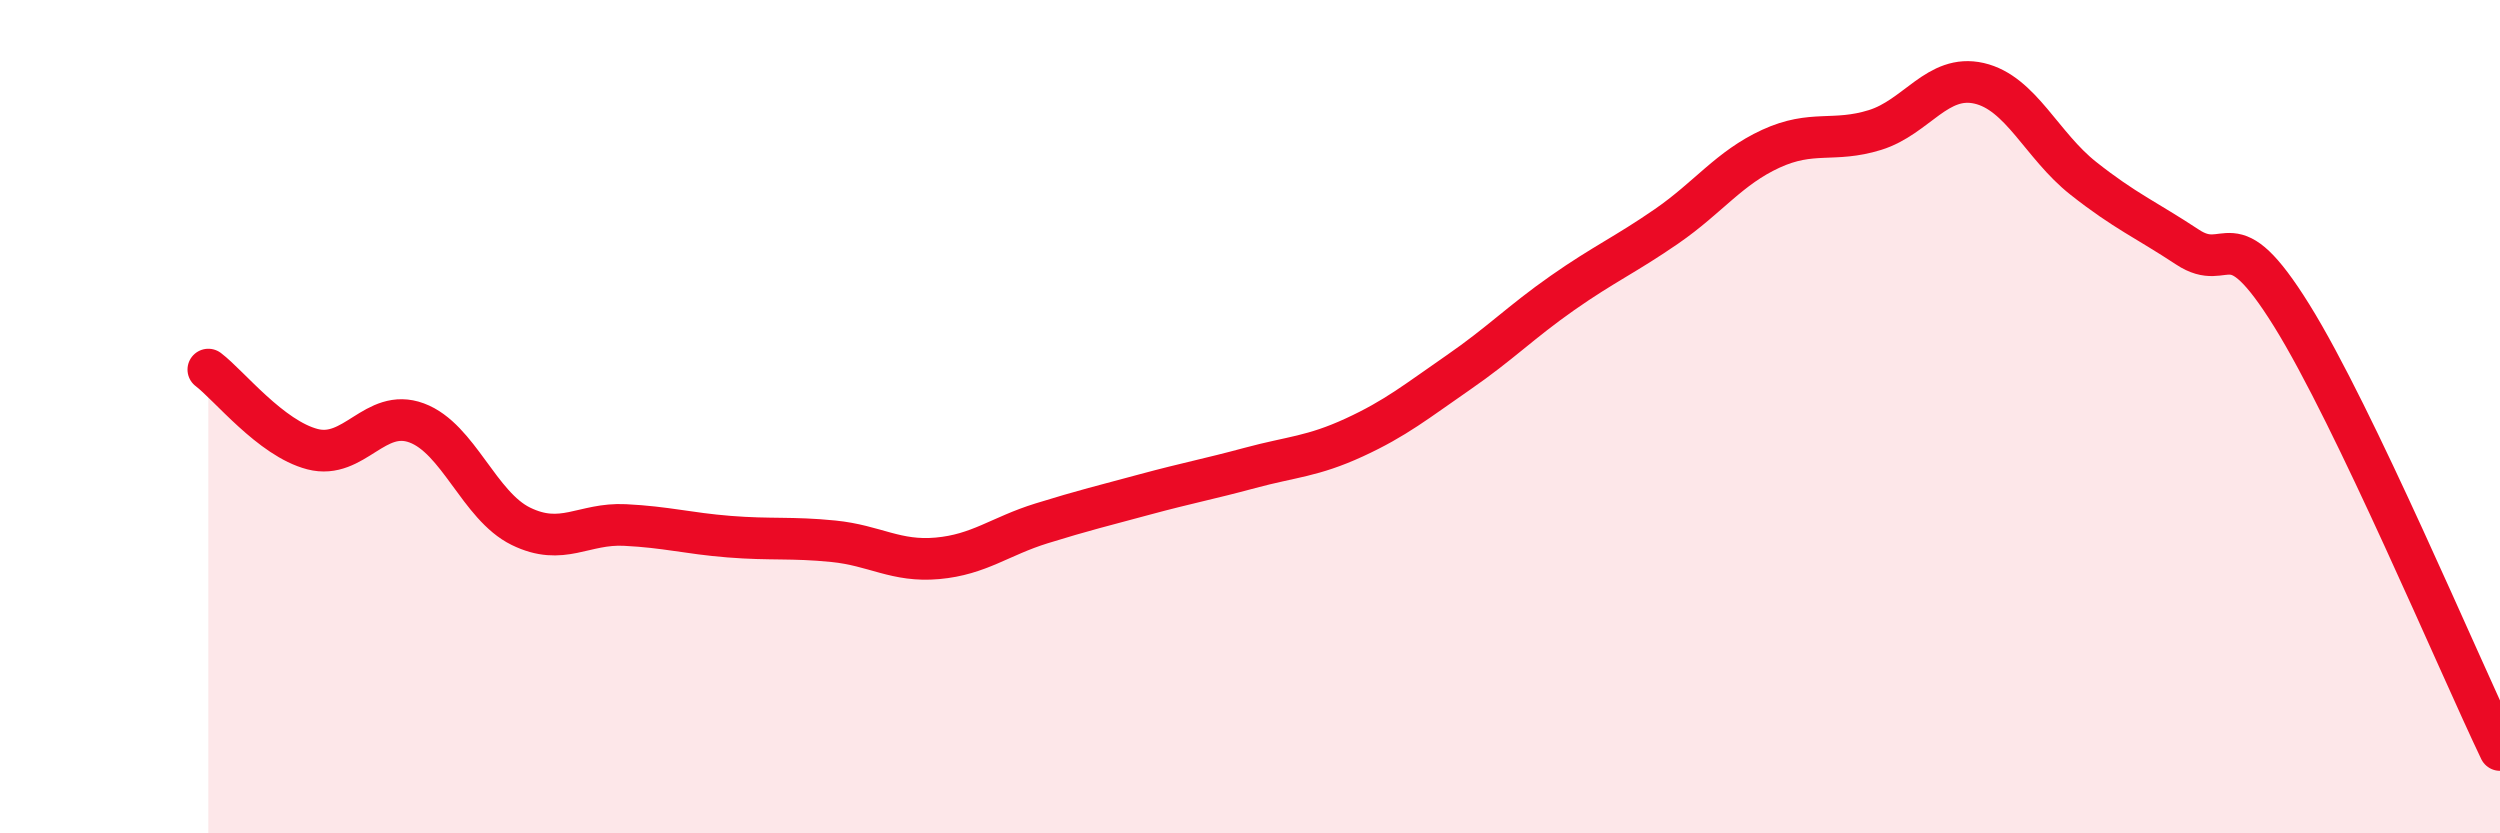 
    <svg width="60" height="20" viewBox="0 0 60 20" xmlns="http://www.w3.org/2000/svg">
      <path
        d="M 5,8.87 C 5.5,9.25 6.5,10.52 7.5,10.78 C 8.5,11.04 9,9.78 10,10.15 C 11,10.52 11.5,12.14 12.5,12.63 C 13.5,13.12 14,12.55 15,12.6 C 16,12.65 16.5,12.8 17.5,12.88 C 18.5,12.96 19,12.89 20,12.99 C 21,13.09 21.5,13.49 22.5,13.4 C 23.5,13.31 24,12.87 25,12.56 C 26,12.25 26.5,12.13 27.5,11.86 C 28.5,11.59 29,11.5 30,11.23 C 31,10.96 31.5,10.96 32.5,10.5 C 33.5,10.04 34,9.63 35,8.94 C 36,8.25 36.5,7.73 37.5,7.03 C 38.5,6.33 39,6.12 40,5.43 C 41,4.74 41.5,4.03 42.5,3.57 C 43.5,3.11 44,3.43 45,3.12 C 46,2.81 46.5,1.77 47.5,2 C 48.5,2.23 49,3.49 50,4.28 C 51,5.07 51.5,5.27 52.5,5.93 C 53.5,6.59 53.5,5.16 55,7.57 C 56.5,9.98 59,15.91 60,18L60 20L5 20Z"
        fill="#EB0A25"
        opacity="0.1"
        stroke-linecap="round"
        stroke-linejoin="round"
      />
      <path
        d="M 5,8.87 C 5.5,9.25 6.5,10.52 7.5,10.78 C 8.5,11.04 9,9.78 10,10.15 C 11,10.52 11.5,12.14 12.5,12.63 C 13.5,13.12 14,12.55 15,12.6 C 16,12.65 16.5,12.8 17.5,12.88 C 18.5,12.96 19,12.89 20,12.99 C 21,13.09 21.5,13.49 22.5,13.4 C 23.5,13.31 24,12.87 25,12.56 C 26,12.25 26.5,12.13 27.5,11.86 C 28.5,11.59 29,11.5 30,11.23 C 31,10.96 31.5,10.96 32.5,10.5 C 33.5,10.04 34,9.63 35,8.94 C 36,8.25 36.5,7.73 37.5,7.03 C 38.5,6.33 39,6.12 40,5.43 C 41,4.74 41.5,4.03 42.5,3.57 C 43.5,3.11 44,3.43 45,3.12 C 46,2.81 46.5,1.77 47.5,2 C 48.5,2.23 49,3.49 50,4.28 C 51,5.07 51.5,5.27 52.5,5.93 C 53.5,6.59 53.5,5.16 55,7.57 C 56.5,9.98 59,15.91 60,18"
        stroke="#EB0A25"
        stroke-width="1"
        fill="none"
        stroke-linecap="round"
        stroke-linejoin="round"
      />
    </svg>
  